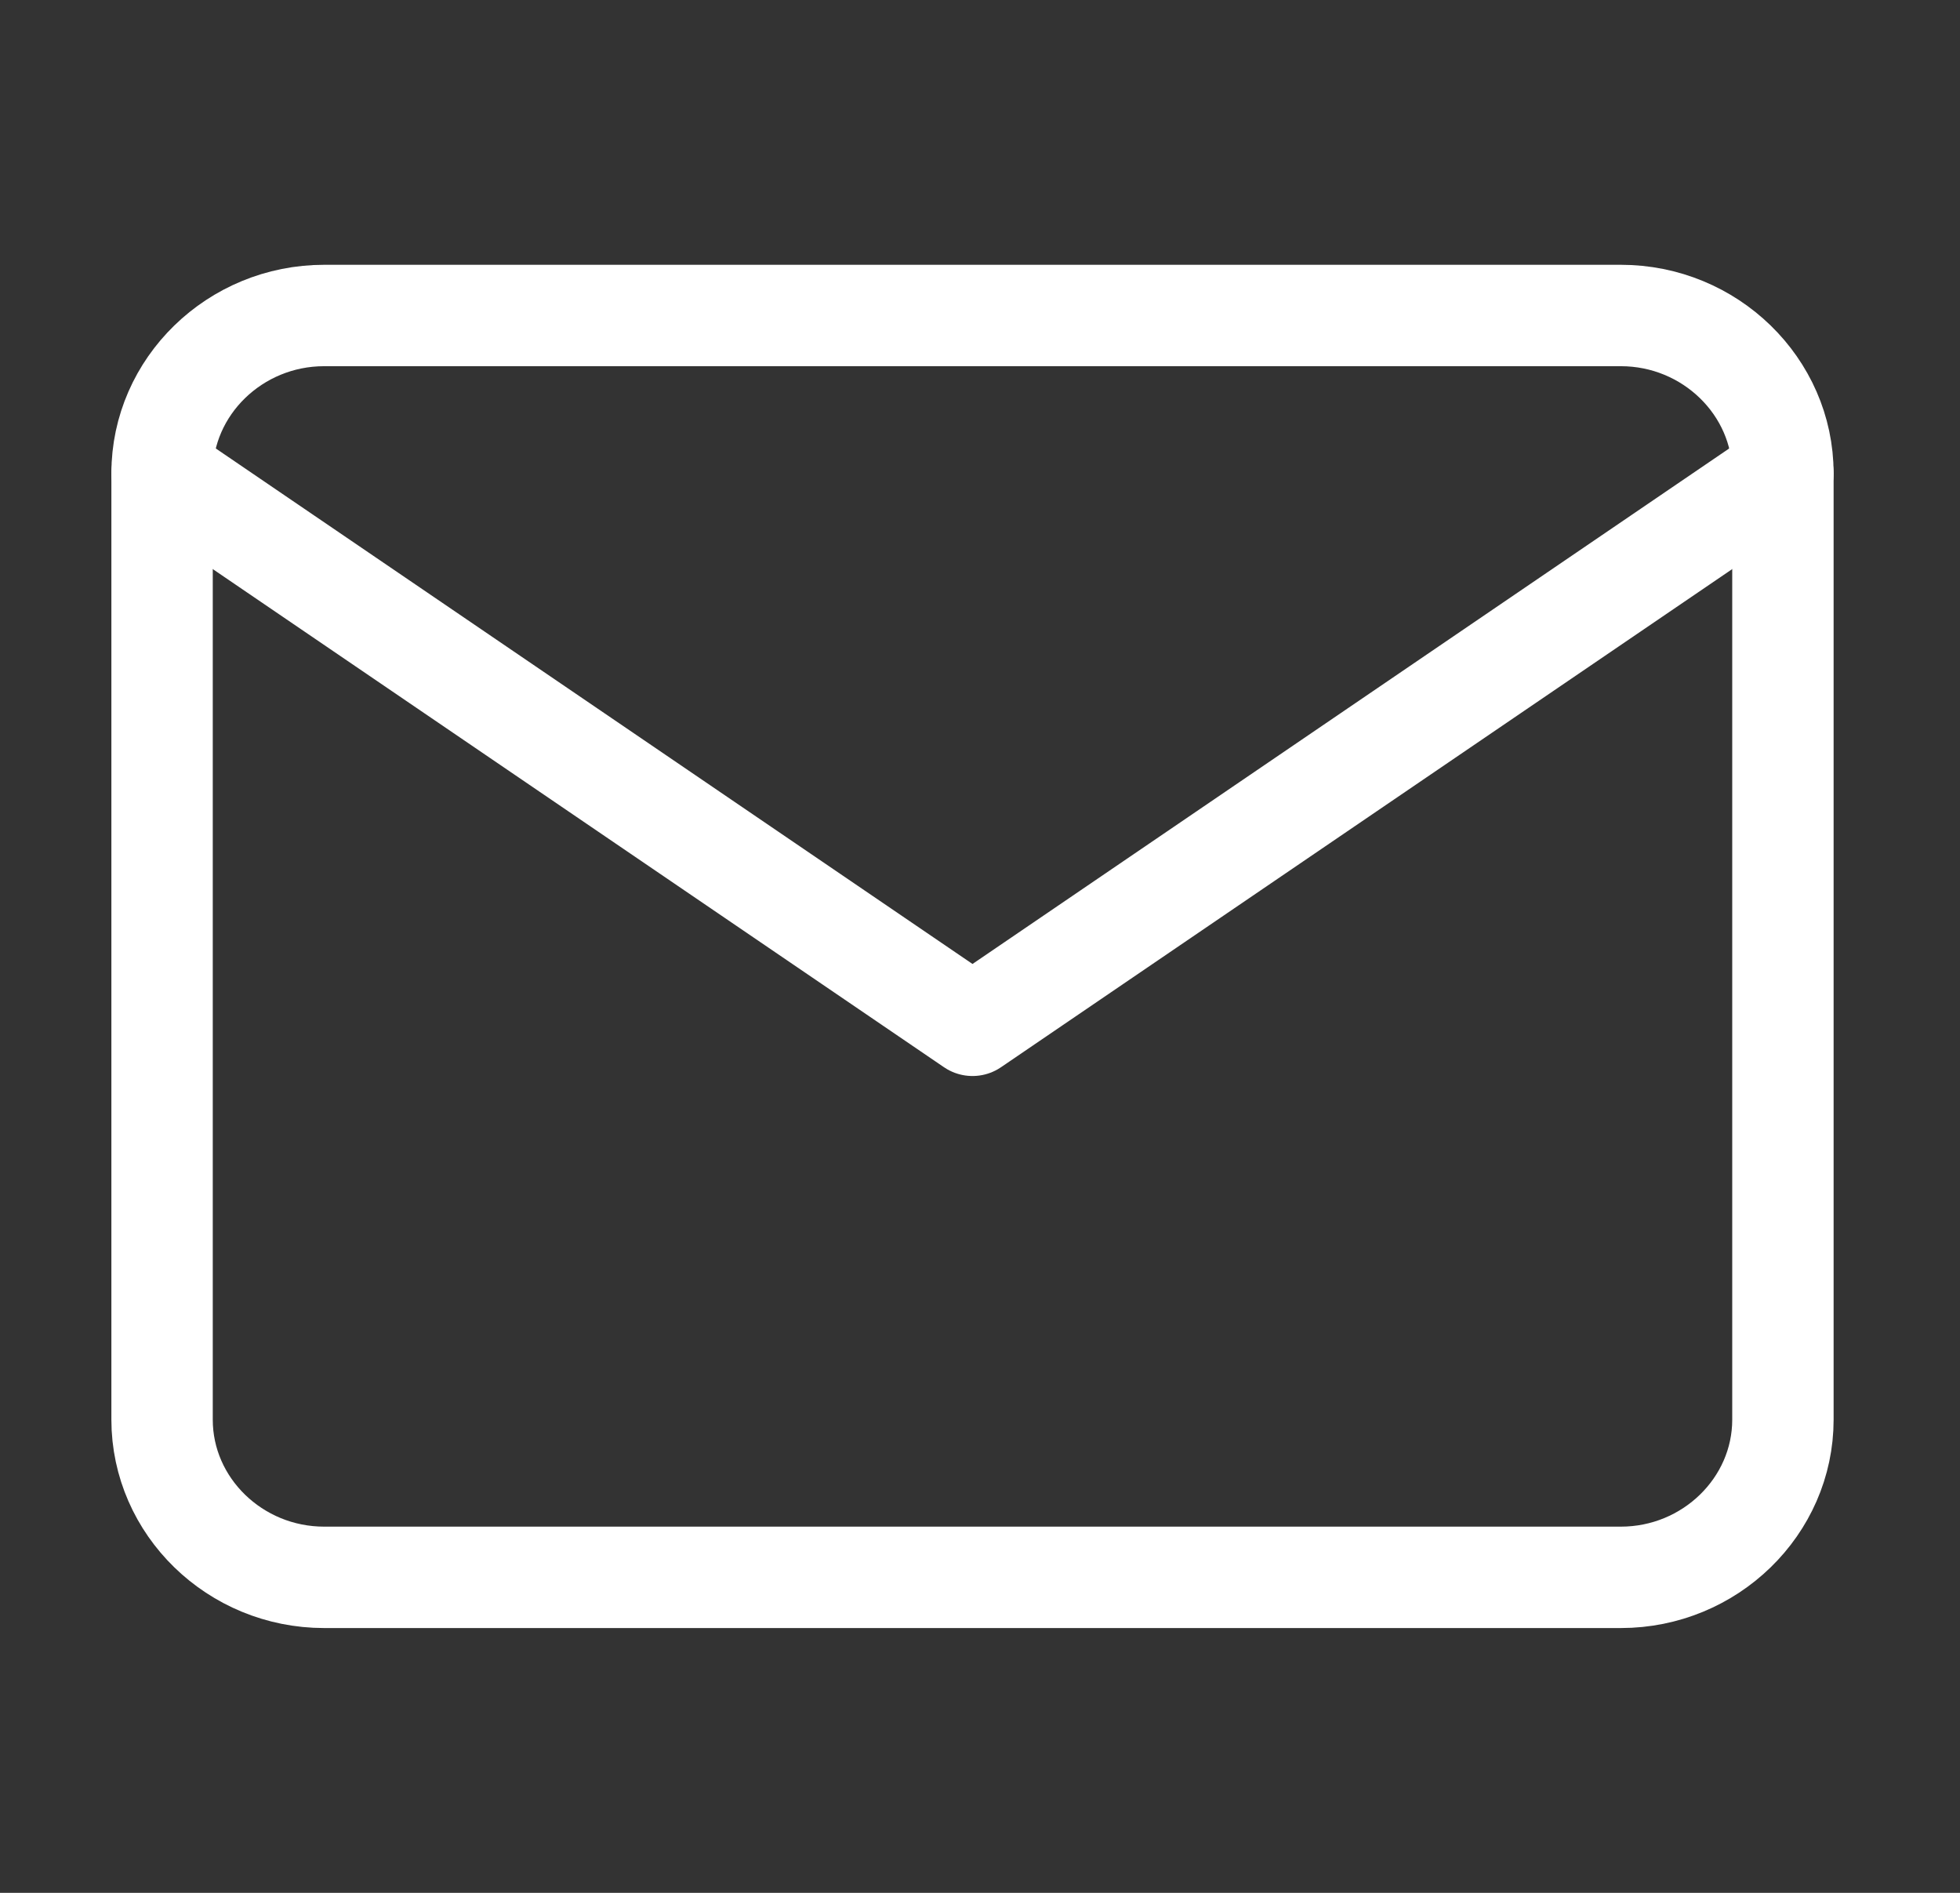 <svg width="29" height="28" viewBox="0 0 29 28" fill="none" xmlns="http://www.w3.org/2000/svg">
<rect x="0" y="0" width="29" height="28" fill="#333333" stroke="none"/>
<path d="M4.796 4.667H23.982C25.3 4.667 26.38 5.717 26.38 7V21C26.38 22.283 25.3 23.333 23.982 23.333H4.796C3.477 23.333 2.398 22.283 2.398 21V7C2.398 5.717 3.477 4.667 4.796 4.667Z" stroke="white" stroke-width="1.5" stroke-linecap="round" stroke-linejoin="round"/>
<path d="M26.38 7L14.389 15.167L2.398 7" stroke="white" stroke-width="1.5" stroke-linecap="round" stroke-linejoin="round"/>
</svg>
